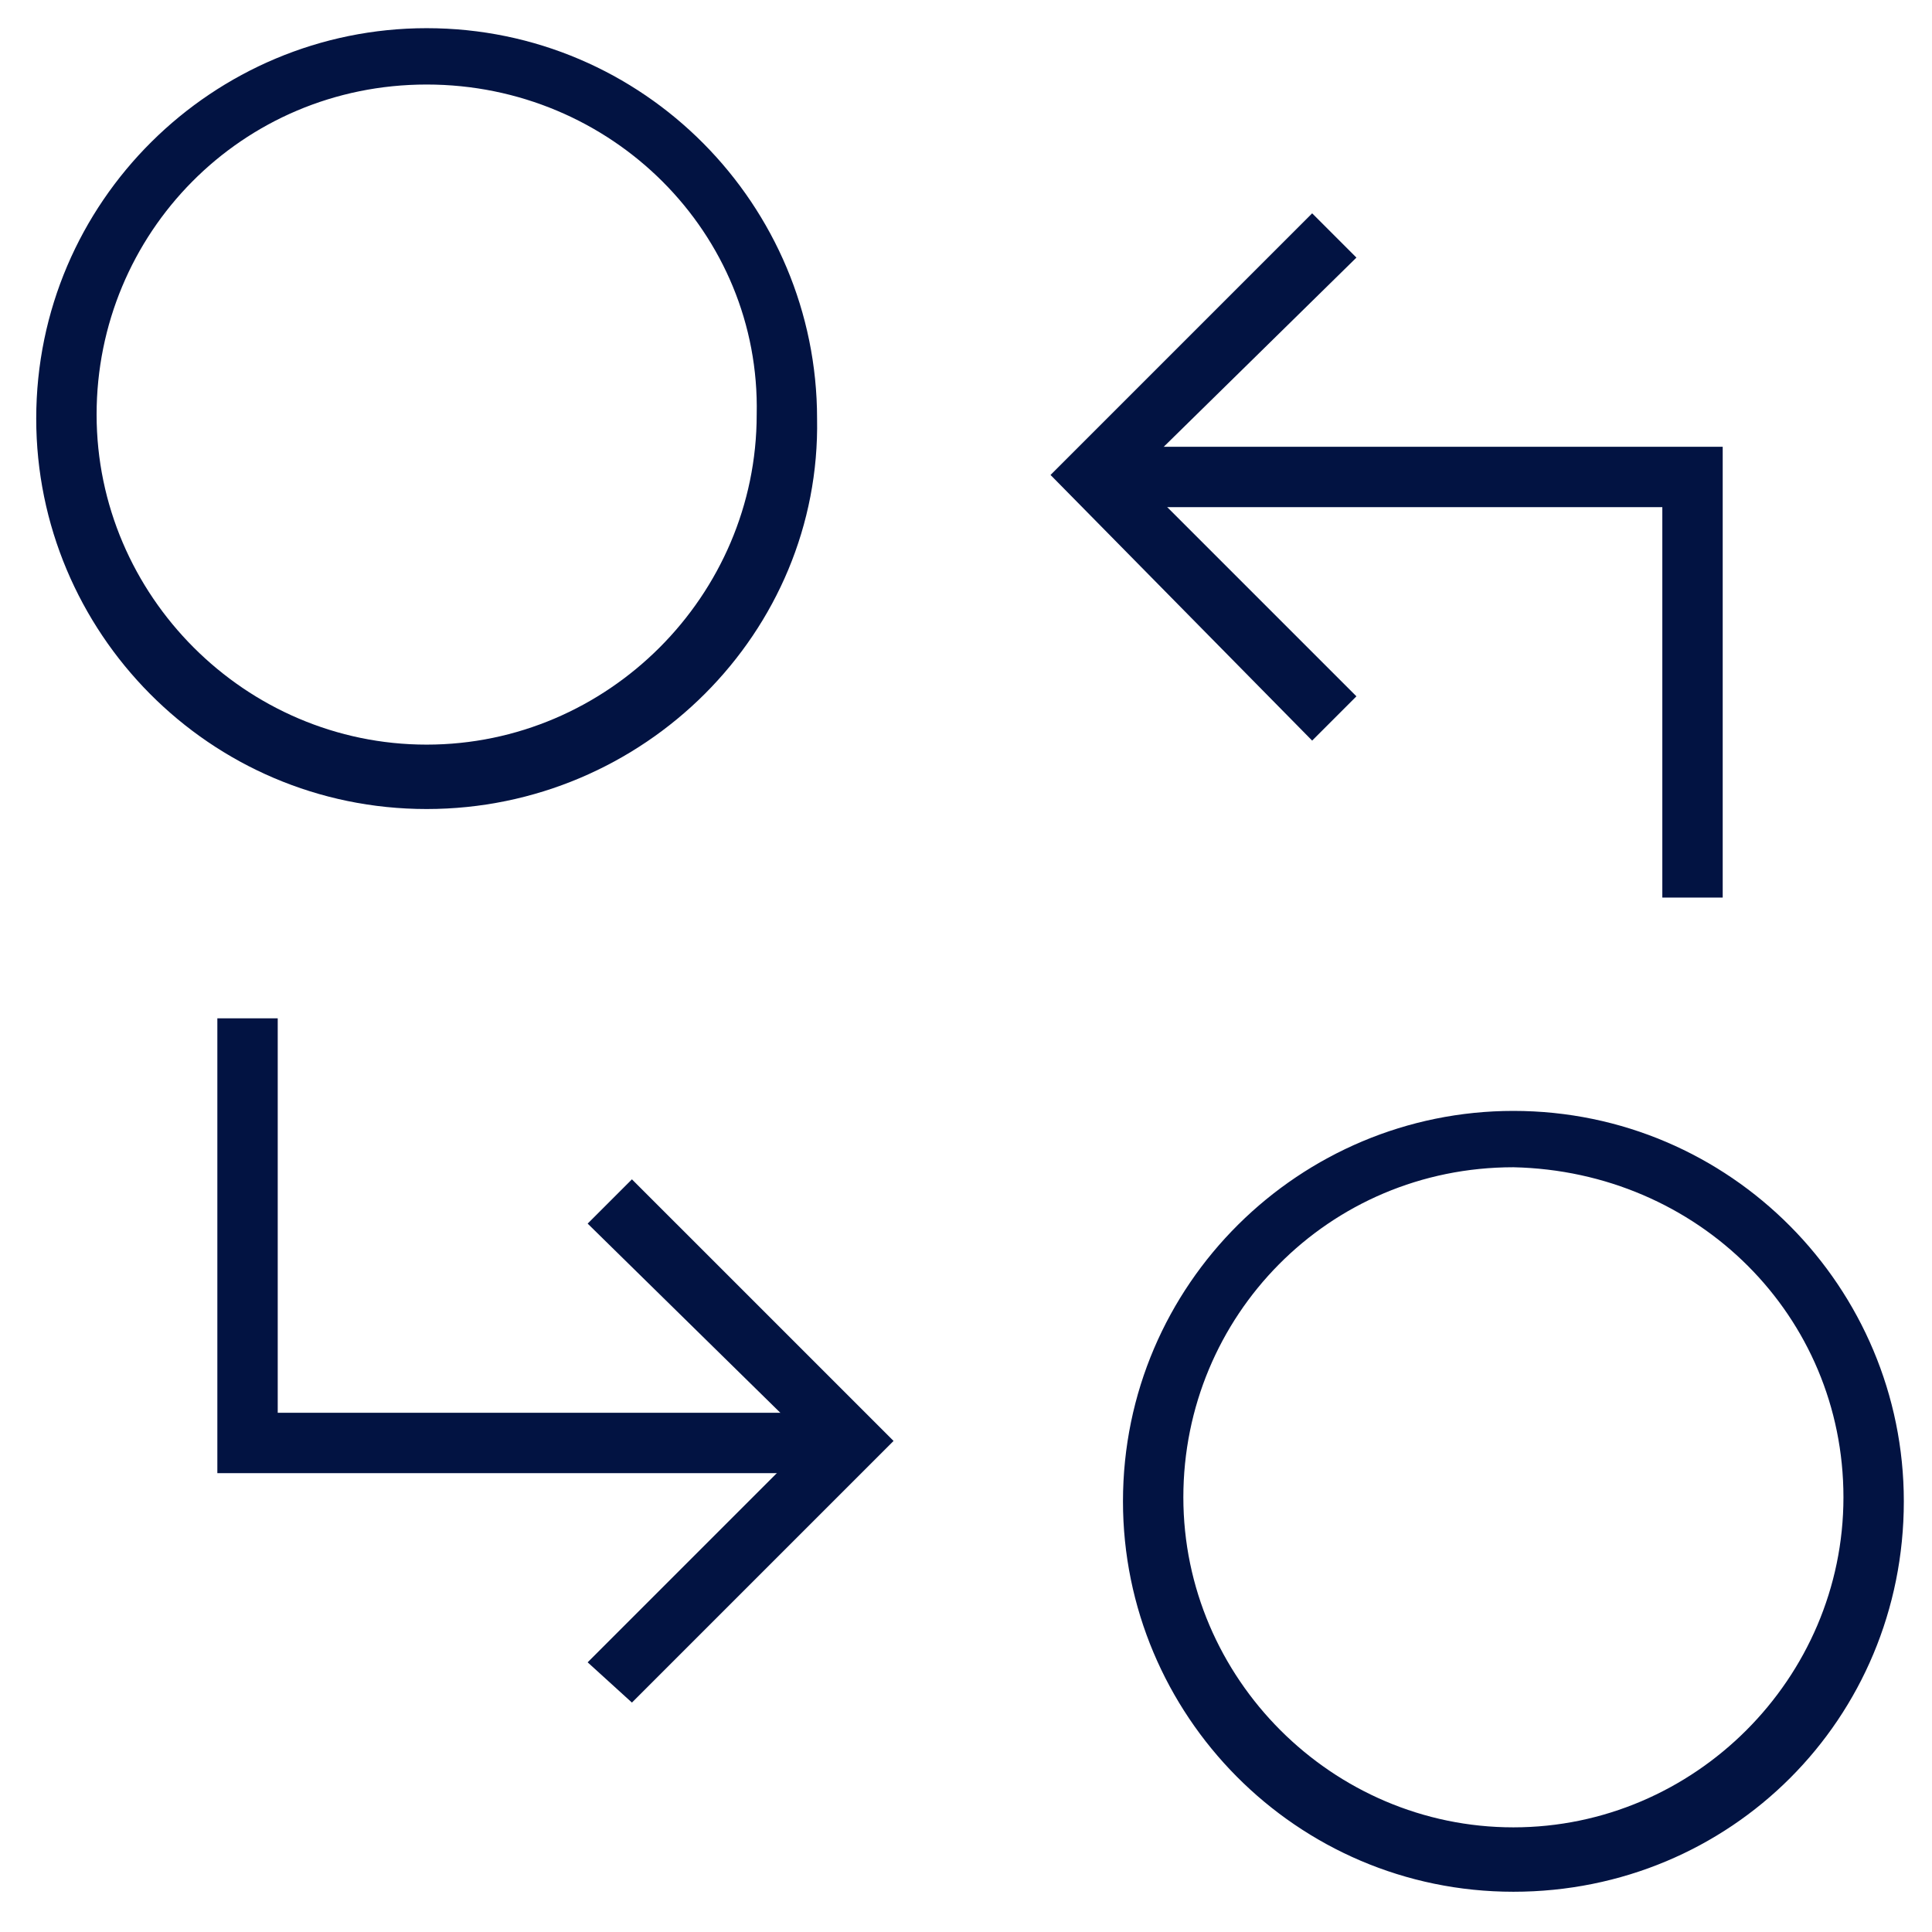 <?xml version="1.0" encoding="utf-8"?>
<!-- Generator: Adobe Illustrator 22.0.0, SVG Export Plug-In . SVG Version: 6.00 Build 0)  -->
<svg version="1.1" id="Layer_1" xmlns="http://www.w3.org/2000/svg" xmlns:xlink="http://www.w3.org/1999/xlink" x="0px" y="0px"
	 width="48px" height="48px" viewBox="0 0 48 48" style="enable-background:new 0 0 48 48;" xml:space="preserve">
<style type="text/css">
	.st0{fill:#021342;}
</style>
<path class="st0" d="M10.6,20.1c-5.4,0-9.7-4.4-9.7-9.7c0-5.4,4.4-9.7,9.7-9.7c5.4,0,9.7,4.4,9.7,9.7C20.4,15.7,16,20.1,10.6,20.1z
	 M10.6,2.1c-4.6,0-8.2,3.7-8.2,8.2s3.7,8.2,8.2,8.2s8.2-3.7,8.2-8.2c0,0,0,0,0,0C18.9,5.8,15.2,2.1,10.6,2.1L10.6,2.1z"/>
<path class="st0" d="M37.6,47c-5.4,0-9.7-4.4-9.7-9.7c0-5.4,4.4-9.7,9.7-9.7c5.4,0,9.7,4.4,9.7,9.7C47.3,42.7,43,47,37.6,47z
	 M37.6,29c-4.6,0-8.2,3.7-8.2,8.2s3.7,8.2,8.2,8.2s8.2-3.7,8.2-8.2l0,0C45.8,32.7,42.2,29.1,37.6,29L37.6,29z"/>
<polygon class="st0" points="42.8,22.3 41.3,22.3 41.3,12.6 27.1,12.6 27.1,11.1 42.8,11.1 "/>
<polygon class="st0" points="21.1,36.6 5.4,36.6 5.4,25.3 6.9,25.3 6.9,35.1 21.1,35.1 "/>
<polygon class="st0" points="32.6,18.4 26.1,11.8 32.6,5.3 33.7,6.4 28.2,11.8 33.7,17.3 "/>
<polygon class="st0" points="15.7,42.3 14.6,41.3 20.1,35.8 14.6,30.4 15.7,29.3 22.2,35.8 "/>
</svg>
